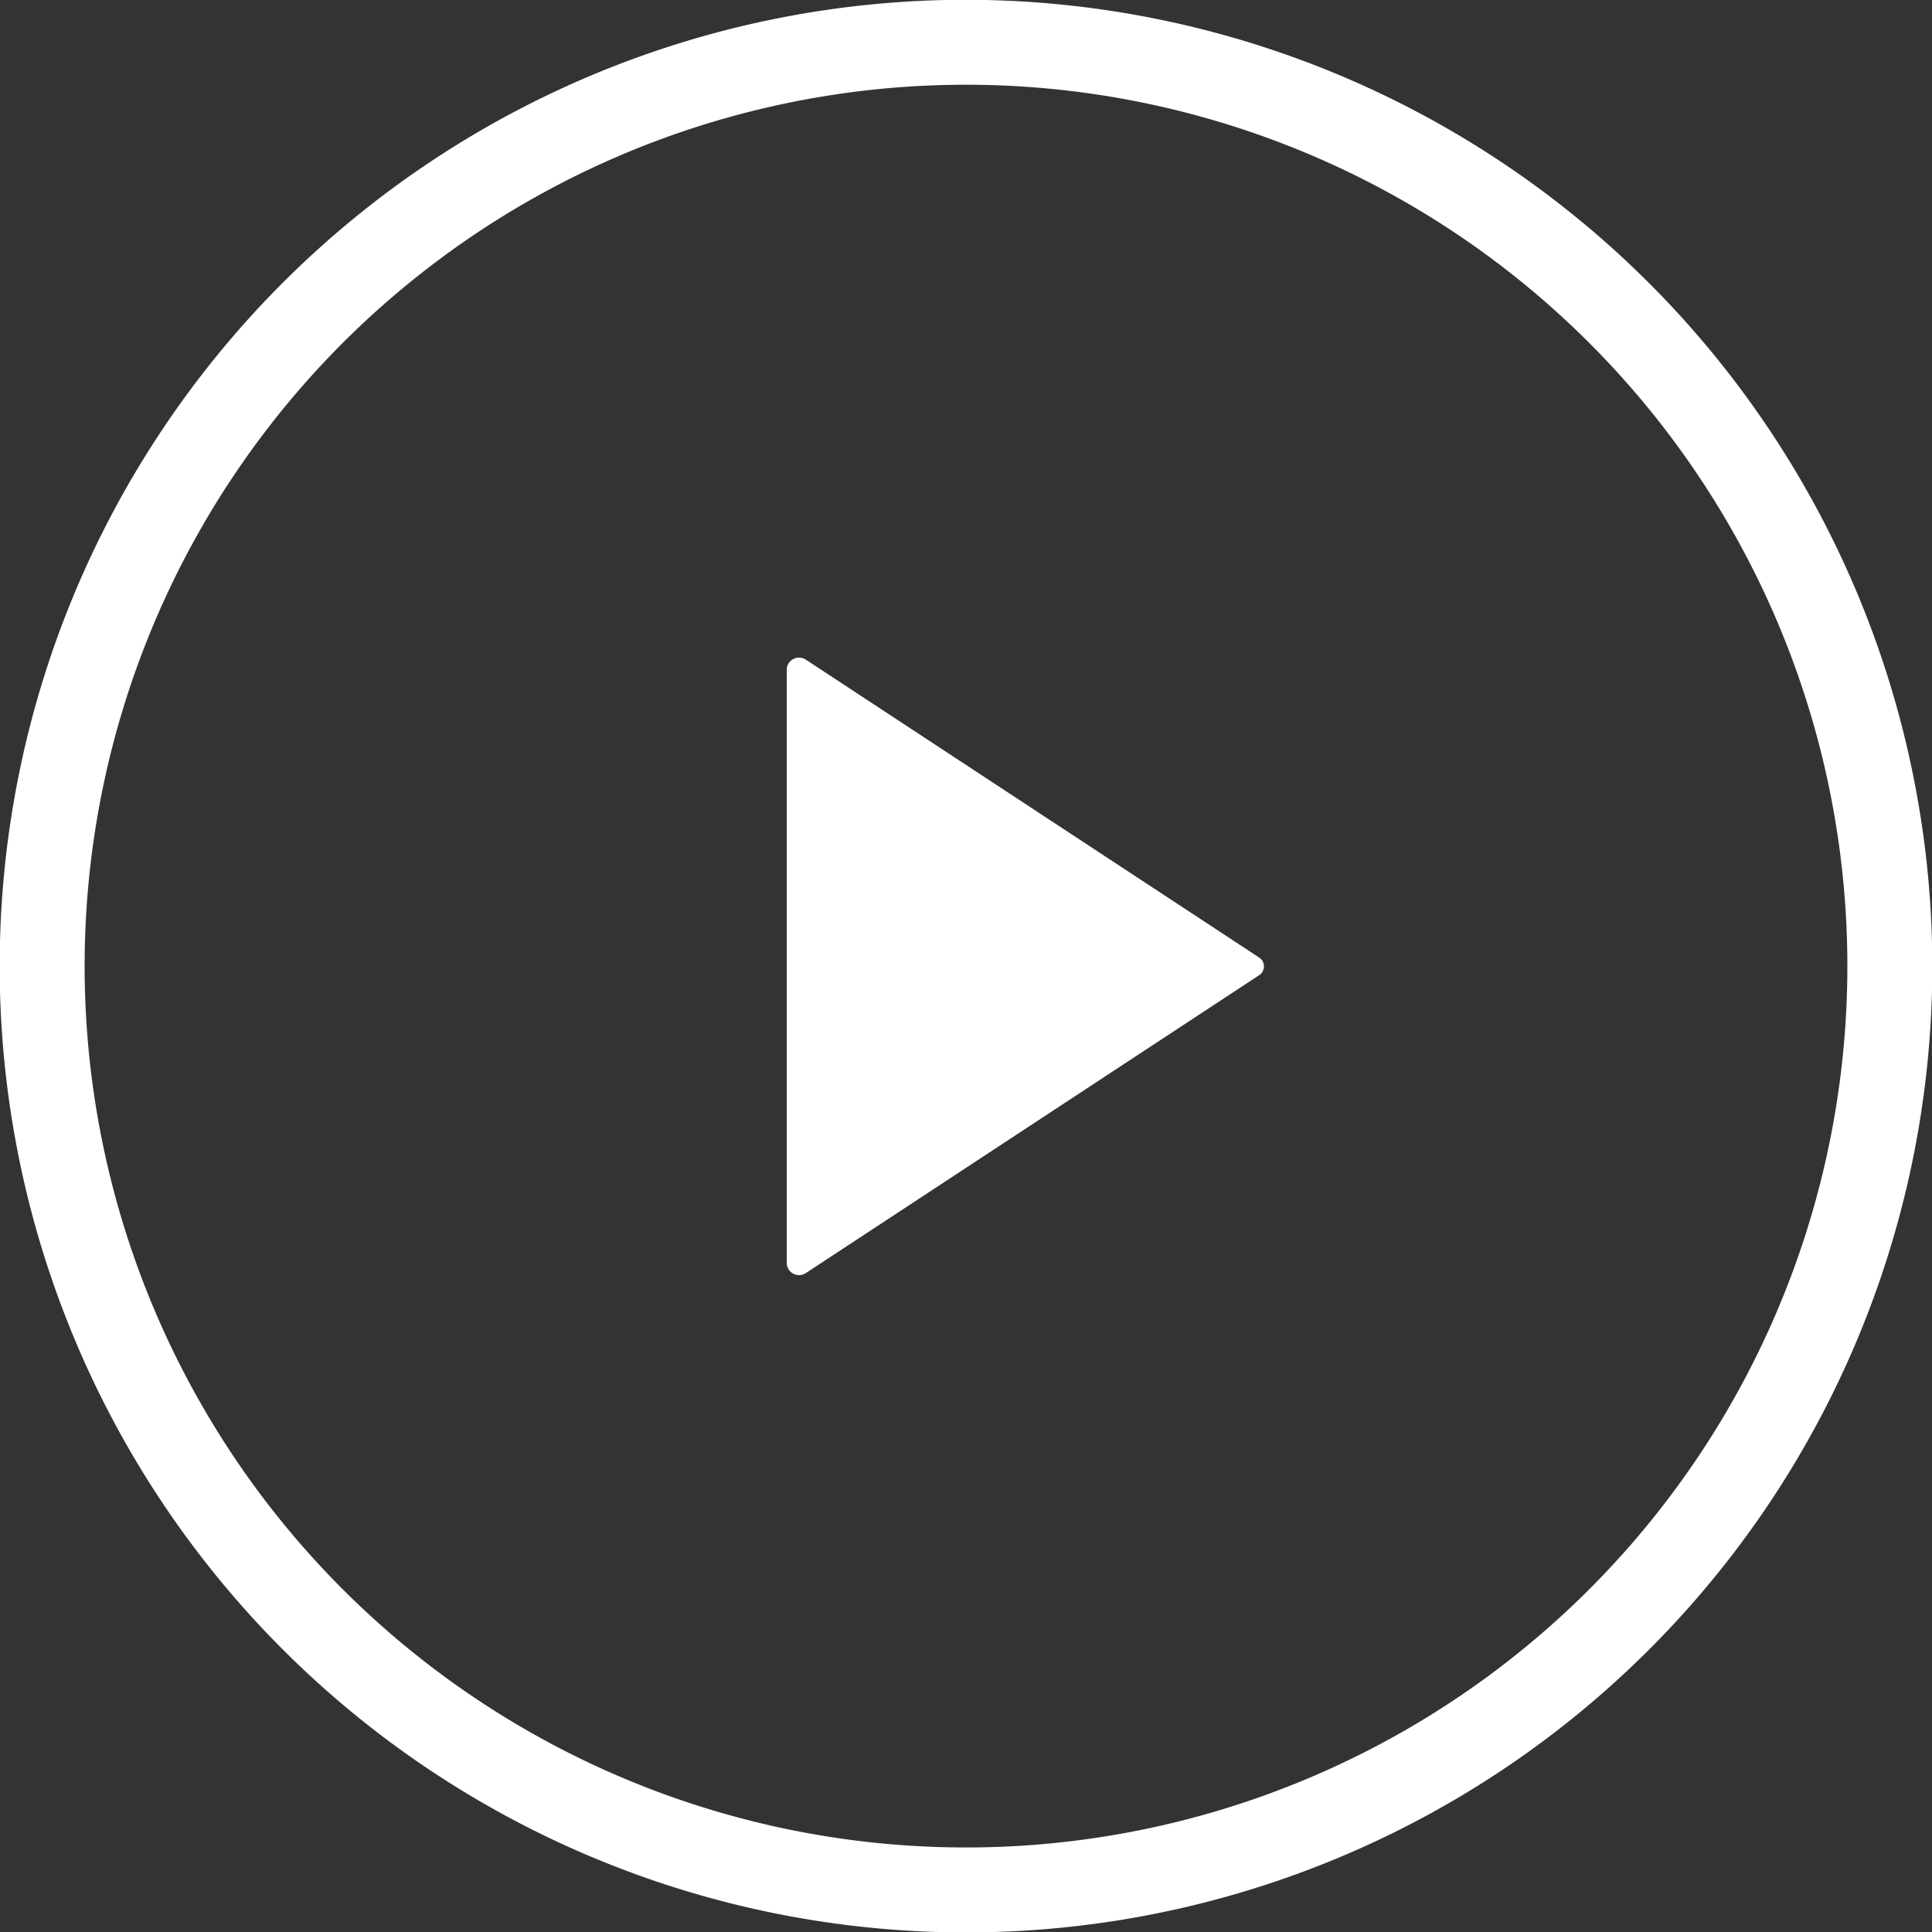 <svg id="Слой_1" data-name="Слой 1" xmlns="http://www.w3.org/2000/svg" viewBox="0 0 181.94 181.94"><rect x="0" y="0" width="181.94" height="181.94" fill="#333333" stroke="none"/><defs><style>.cls-1{fill:#fff;}</style></defs><title>icon</title><path class="cls-1" d="M91,8A83,83,0,1,1,8,91,83,83,0,0,1,91,8m0-8a91,91,0,1,0,91,91A91.08,91.08,0,0,0,91,0Z" transform="translate(-0.03 -0.02)"/><path class="cls-1" d="M75.93,62.15l42.61,28a1,1,0,0,1,0,1.75l-42.61,28a1.16,1.16,0,0,1-1.81-.88V63A1.16,1.16,0,0,1,75.93,62.15Z" transform="translate(-0.03 -0.02)"/></svg>